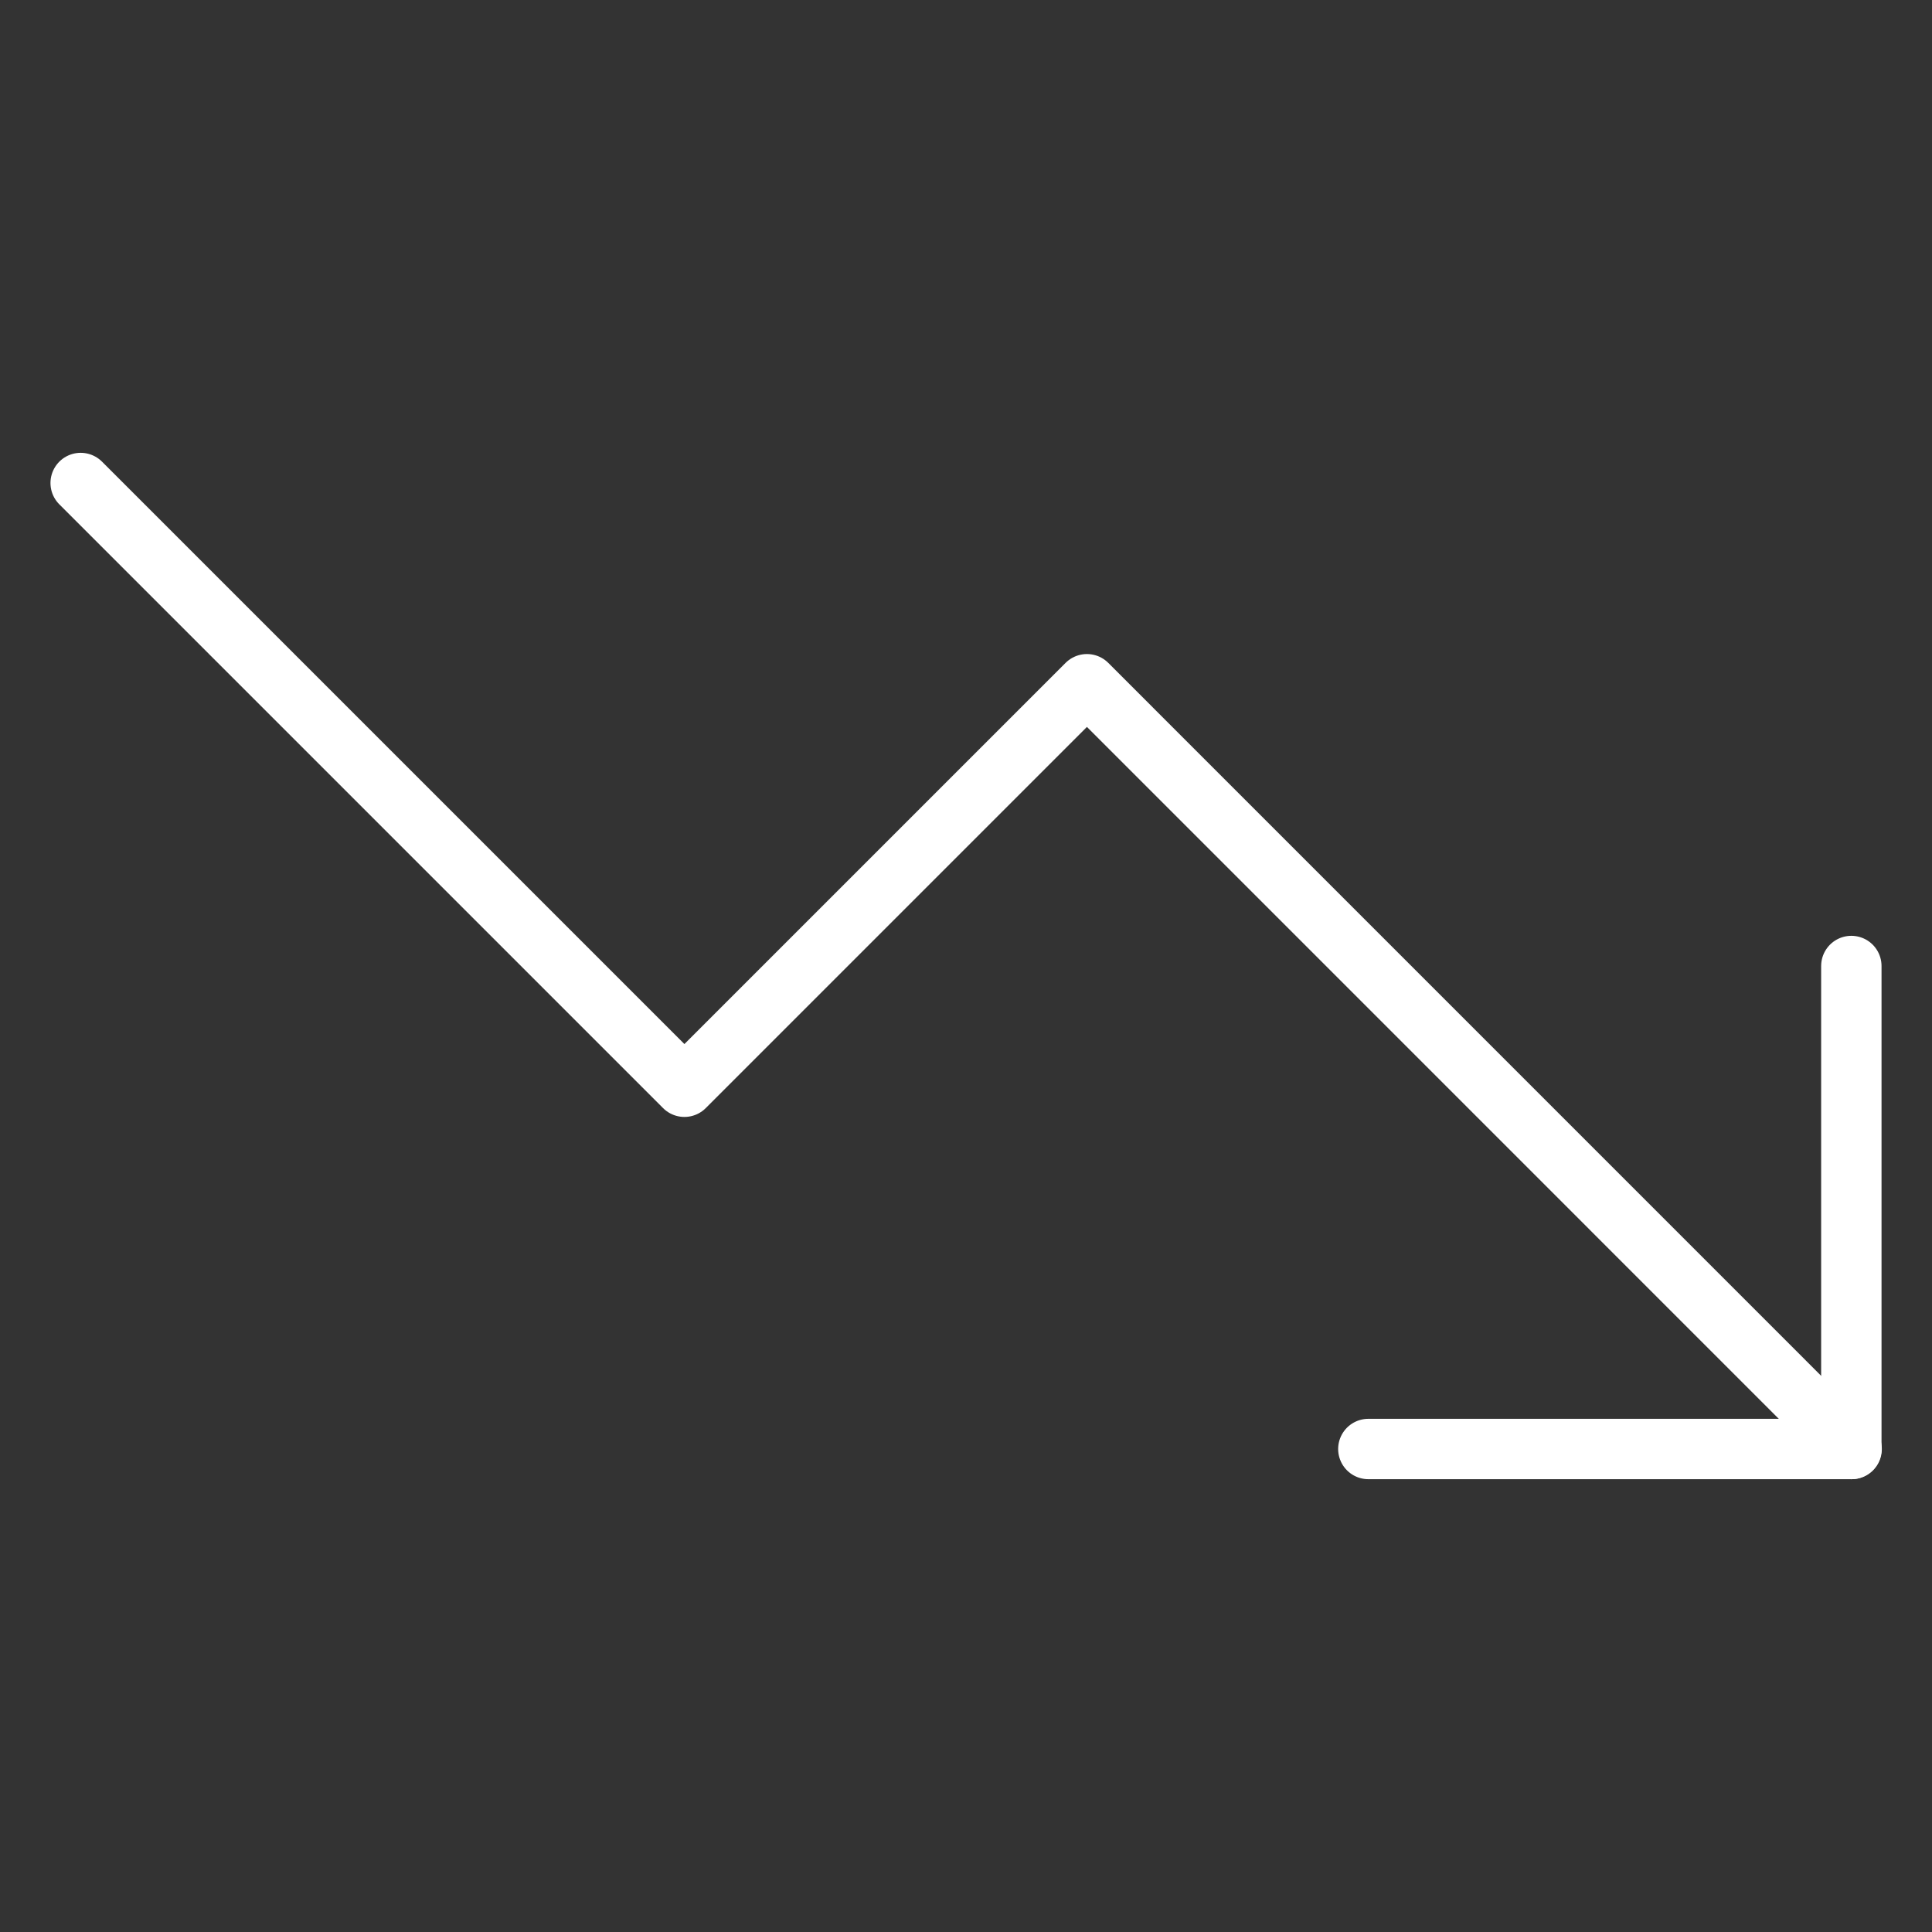 <svg width="32" height="32" viewBox="0 0 32 32" fill="none" xmlns="http://www.w3.org/2000/svg">
<rect x="0" y="0" width="32" height="32" fill="#333333" stroke="none"/>
<path d="M30.669 24L18.003 11.333L11.336 18L1.336 8" stroke="white" stroke-linecap="round" stroke-linejoin="round"/>
<path d="M22.664 24H30.664V16" stroke="white" stroke-linecap="round" stroke-linejoin="round"/>
</svg>
